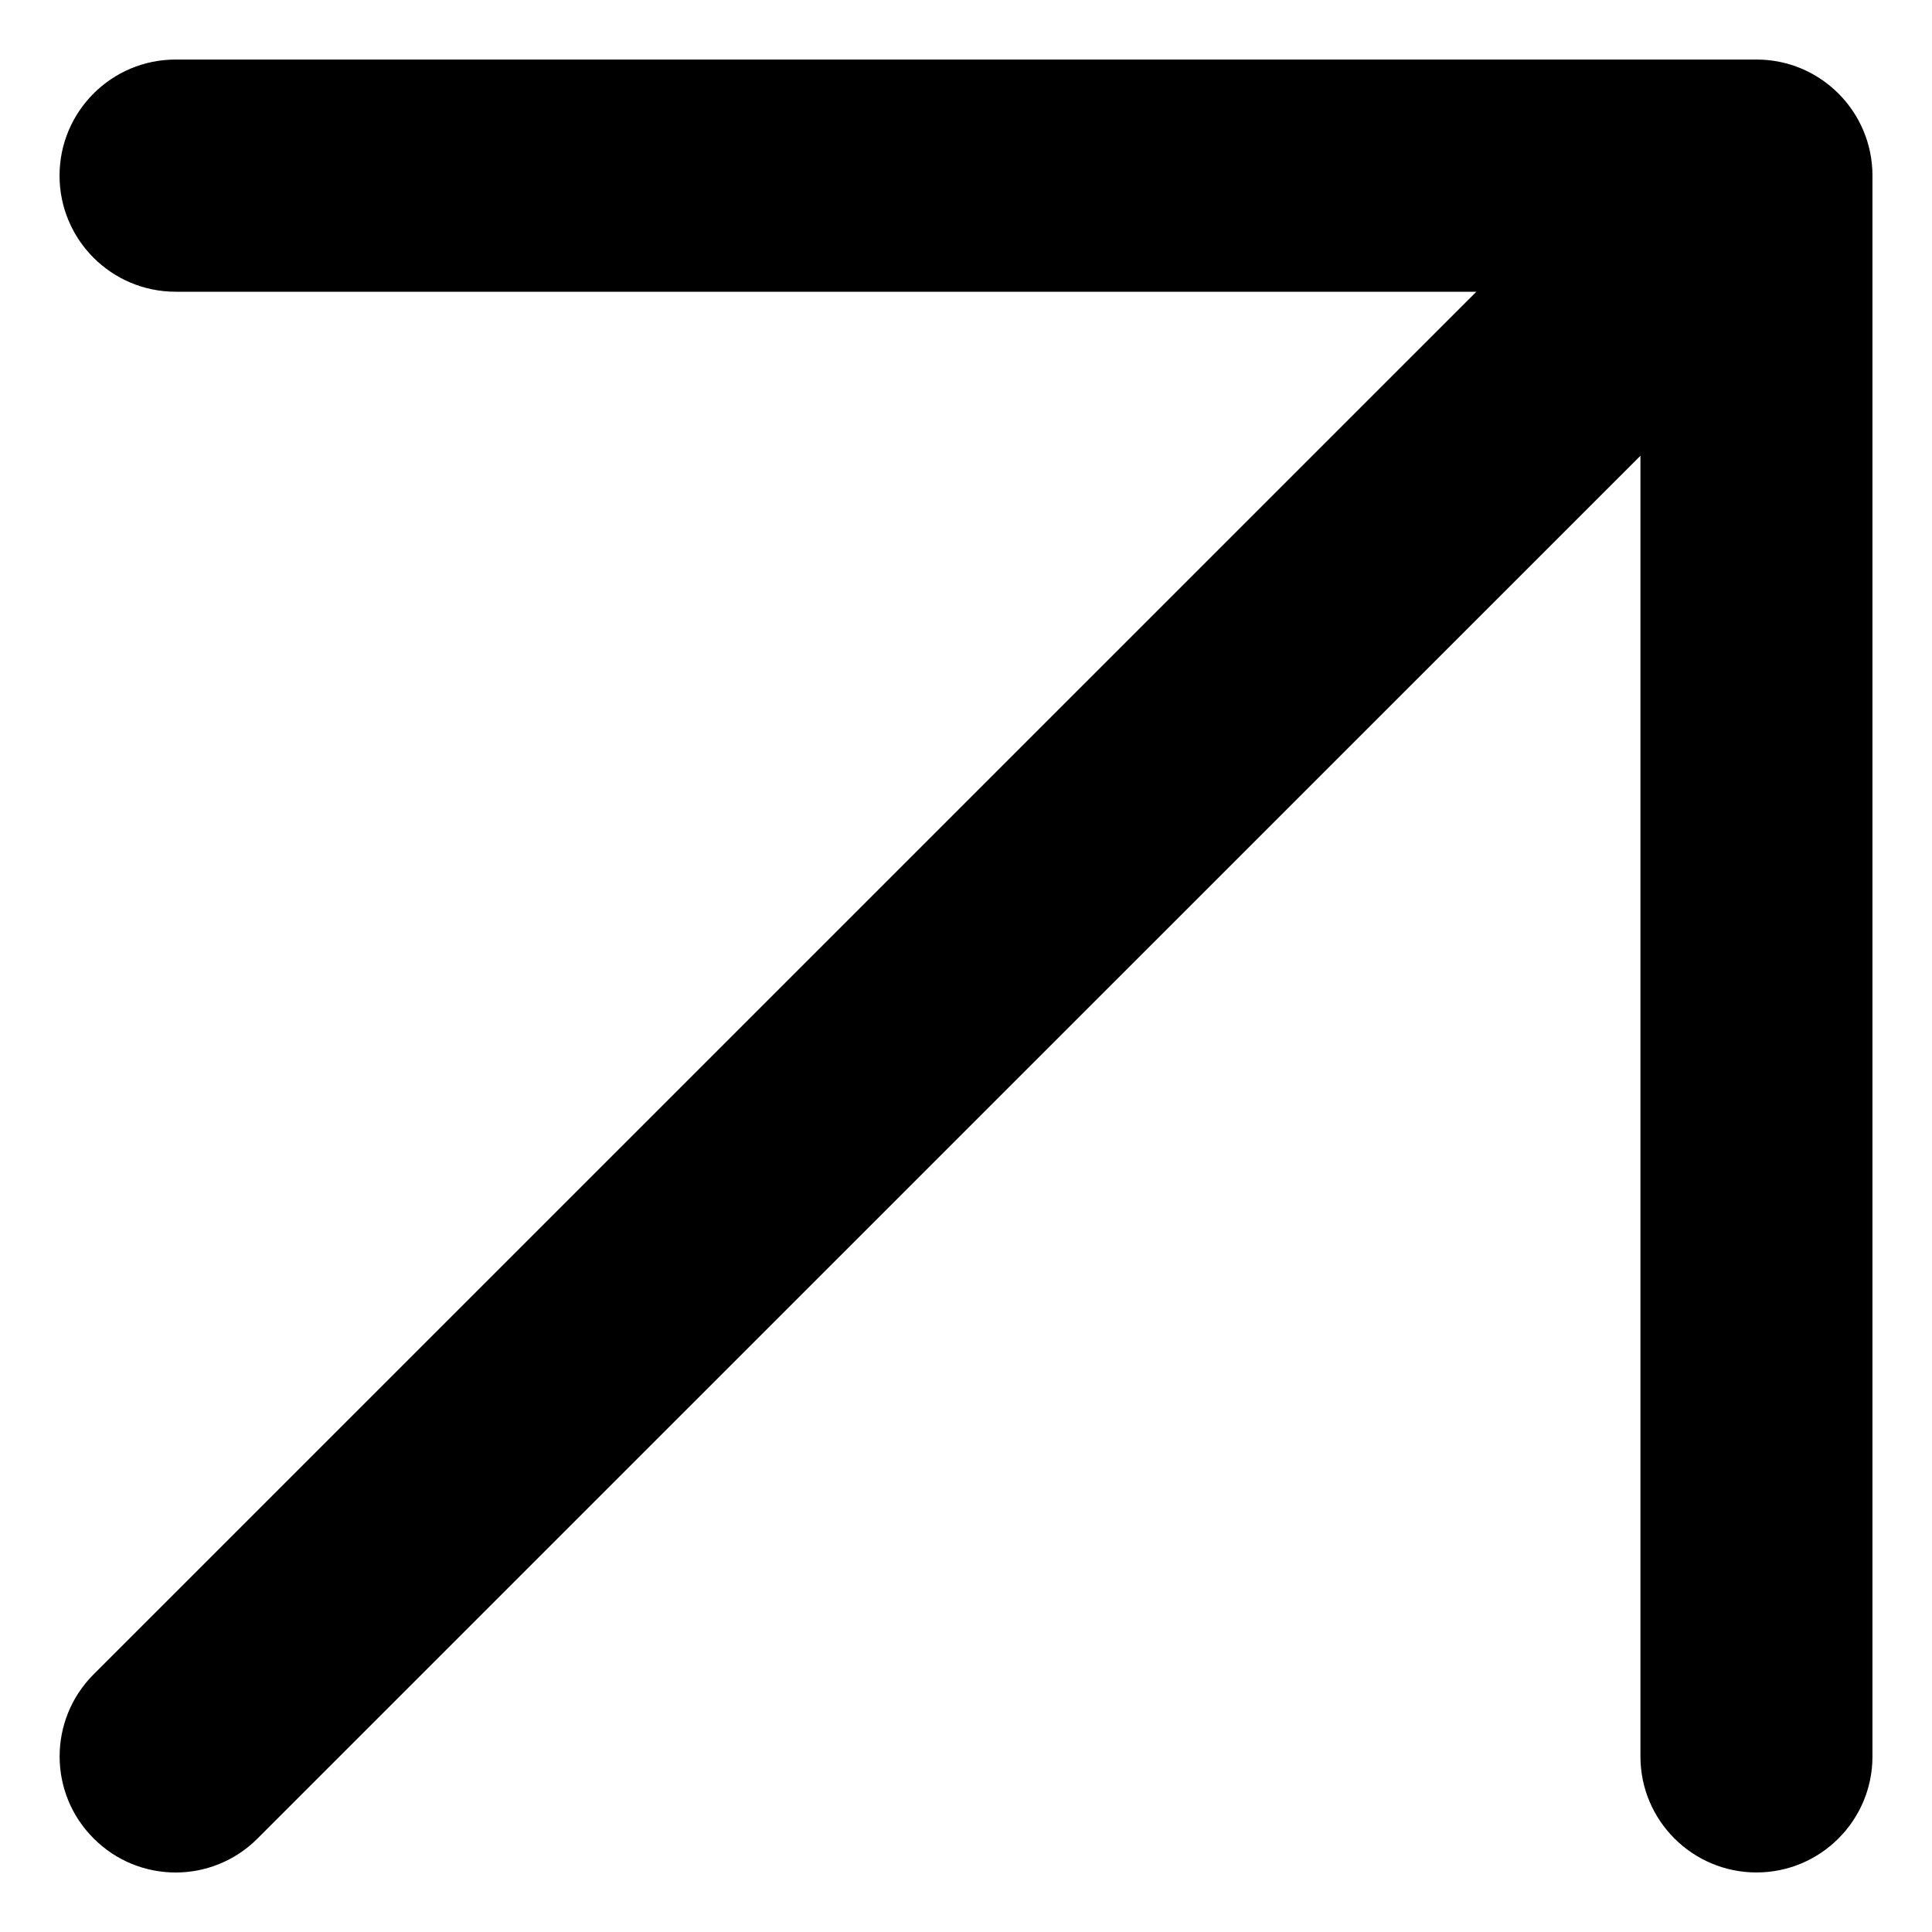 <svg width="11" height="11" viewBox="0 0 11 11" fill="none" xmlns="http://www.w3.org/2000/svg">
<path d="M1 0.339C0.635 0.339 0.339 0.635 0.339 1C0.339 1.365 0.635 1.661 1 1.661L1 0.339ZM10.001 1L10.661 1C10.661 0.635 10.365 0.339 10.001 0.339V1ZM9.34 10.001C9.34 10.365 9.636 10.661 10.001 10.661C10.365 10.661 10.661 10.365 10.661 10.001H9.34ZM0.533 9.533C0.275 9.791 0.275 10.21 0.533 10.467C0.791 10.726 1.209 10.726 1.467 10.467L0.533 9.533ZM1 1.661L10.001 1.661V0.339L1 0.339L1 1.661ZM9.34 1L9.34 10.001H10.661L10.661 1L9.34 1ZM9.533 0.534L0.533 9.533L1.467 10.467L10.467 1.468L9.533 0.534Z" fill="black"/>
</svg>
